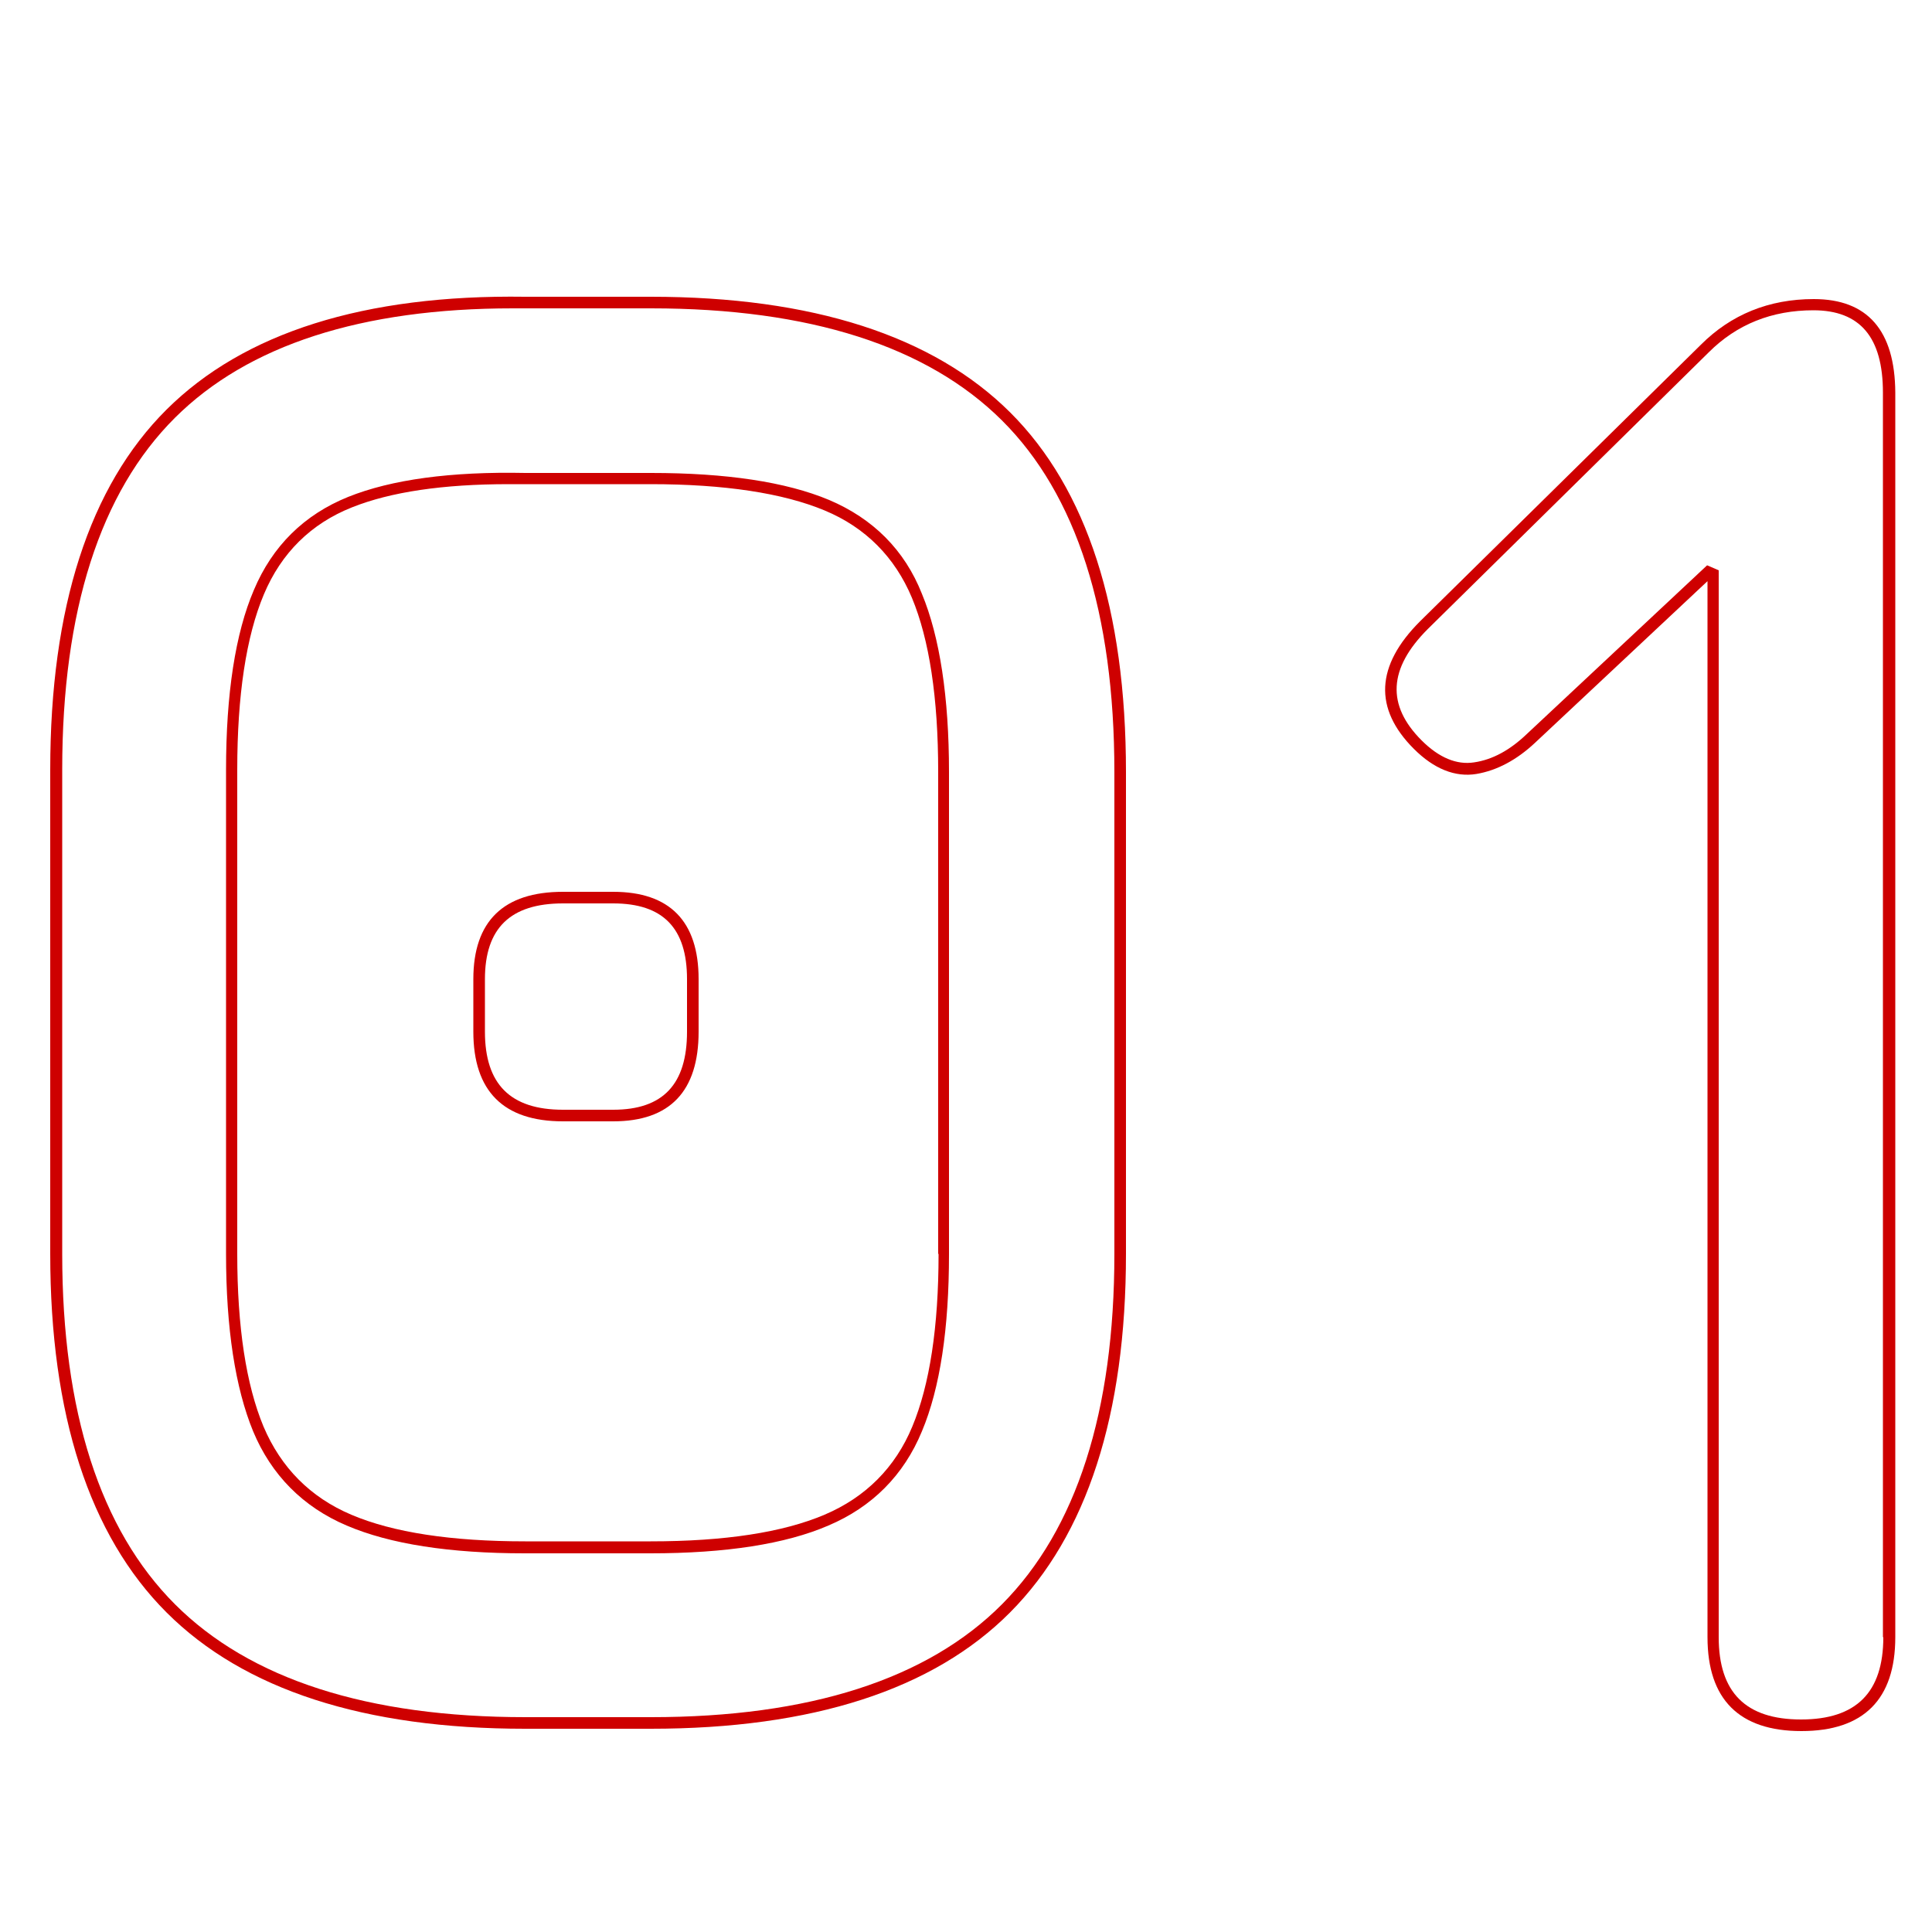<?xml version="1.0" encoding="UTF-8"?> <!-- Generator: Adobe Illustrator 18.0.0, SVG Export Plug-In . SVG Version: 6.00 Build 0) --> <svg xmlns="http://www.w3.org/2000/svg" xmlns:xlink="http://www.w3.org/1999/xlink" id="Слой_1" x="0px" y="0px" viewBox="0 0 500 500" xml:space="preserve"> <g> <path fill="#CE0000" d="M158.7,230.8h-13c-15.4,0-23.2,7.6-23.2,22.6V267c0,15.4,7.8,23.2,23.2,23.2h13c14.7,0,22.1-7.8,22.1-23.2 v-13.6C180.8,238.4,173.3,230.8,158.7,230.8z M177.8,267c0,13.6-6.2,20.2-19.1,20.2h-13c-13.6,0-20.2-6.6-20.2-20.2v-13.6 c0-13.2,6.6-19.6,20.2-19.6h13c12.9,0,19.1,6.4,19.1,19.6V267z"></path> <path fill="#CE0000" d="M214.6,129.4c-11.2-4.7-26.7-7-46.1-7l-32.5,0c-19.3-0.4-34.7,1.7-45.9,6.2c-11.4,4.6-19.6,12.7-24.4,24.1 c-4.8,11.2-7.2,26.9-7.2,46.5v125.3c0,19.3,2.4,34.7,7,45.9c4.7,11.3,12.9,19.6,24.2,24.4c11.2,4.8,26.7,7.2,46.1,7.2h32.5 c19.5,0,35-2.4,46.1-7.2c11.3-4.8,19.5-13,24.2-24.4c4.7-11.2,7-26.6,7-45.9V199.8c0-19.4-2.4-35-7-46.1 C234.1,142.3,225.9,134.2,214.6,129.4z M242.9,324.5c0,18.9-2.3,33.9-6.8,44.7c-4.4,10.6-12.1,18.3-22.7,22.8 c-10.8,4.6-25.9,6.9-45,6.9h-32.5c-19.1,0-34.2-2.3-45-6.9c-10.6-4.5-18.2-12.2-22.7-22.8c-4.5-10.8-6.8-25.8-6.8-44.7V199.2 c0-19.2,2.3-34.5,6.9-45.4c4.5-10.7,12.2-18.3,22.8-22.5c10-4,23.6-6,40.5-6c1.4,0,2.8,0,4.3,0h32.5c19,0,34.2,2.3,45,6.8 c10.6,4.4,18.2,12.1,22.6,22.6c4.5,10.8,6.8,25.9,6.8,45V324.5z"></path> <path fill="#CE0000" d="M168.4,76.8h-32.5c-41.6-0.6-72.8,9.3-92.8,29.2c-20,19.9-30.1,51.3-30.1,93.2v125.3 c0,41.6,10.1,72.8,30.1,92.8c20,20,51.2,30.1,92.8,30.1h32.5c41.8,0,73.1-10.1,93-30.1c19.9-20,30-51.2,30-92.8V199.8 c0-42-10.1-73.3-30-93.1C241.5,86.9,210.2,76.8,168.4,76.8z M288.4,324.5c0,40.8-9.8,71.3-29.1,90.7 c-19.3,19.4-49.9,29.2-90.8,29.2h-32.5c-40.8,0-71.3-9.8-90.7-29.2c-19.4-19.4-29.2-49.9-29.2-90.7V199.2 c0-41.1,9.8-71.8,29.2-91.1c18.9-18.8,48.3-28.3,87.4-28.3c1.1,0,2.2,0,3.3,0h32.5c41,0,71.5,9.8,90.8,29 c19.3,19.2,29.1,49.8,29.1,91V324.5z"></path> <path fill="#CE0000" d="M469.4,77.4c-11.6,0-21.4,4-29.2,11.8l-72.7,71.6c-11.5,11.5-12,22.6-1.6,33c5.2,5.2,10.7,7.4,16.2,6.5 c5.3-0.9,10.4-3.6,15.2-8.1l44.6-41.8v273.3c0,16.1,8.2,24.3,24.3,24.3s24.3-8.2,24.3-24.3V101.6C490.4,85.5,483.3,77.4,469.4,77.4 z M487.4,423.7c0,14.3-7,21.3-21.3,21.3s-21.3-7-21.3-21.3V147.6l-3-1.3L395.1,190c-4.3,4.1-8.8,6.6-13.6,7.3 c-4.5,0.7-9.1-1.2-13.6-5.7c-9.1-9.1-8.6-18.6,1.6-28.8l72.7-71.6c7.3-7.3,16.4-10.9,27.1-10.9c12.1,0,18,7,18,21.3V423.7z"></path> </g> </svg> 